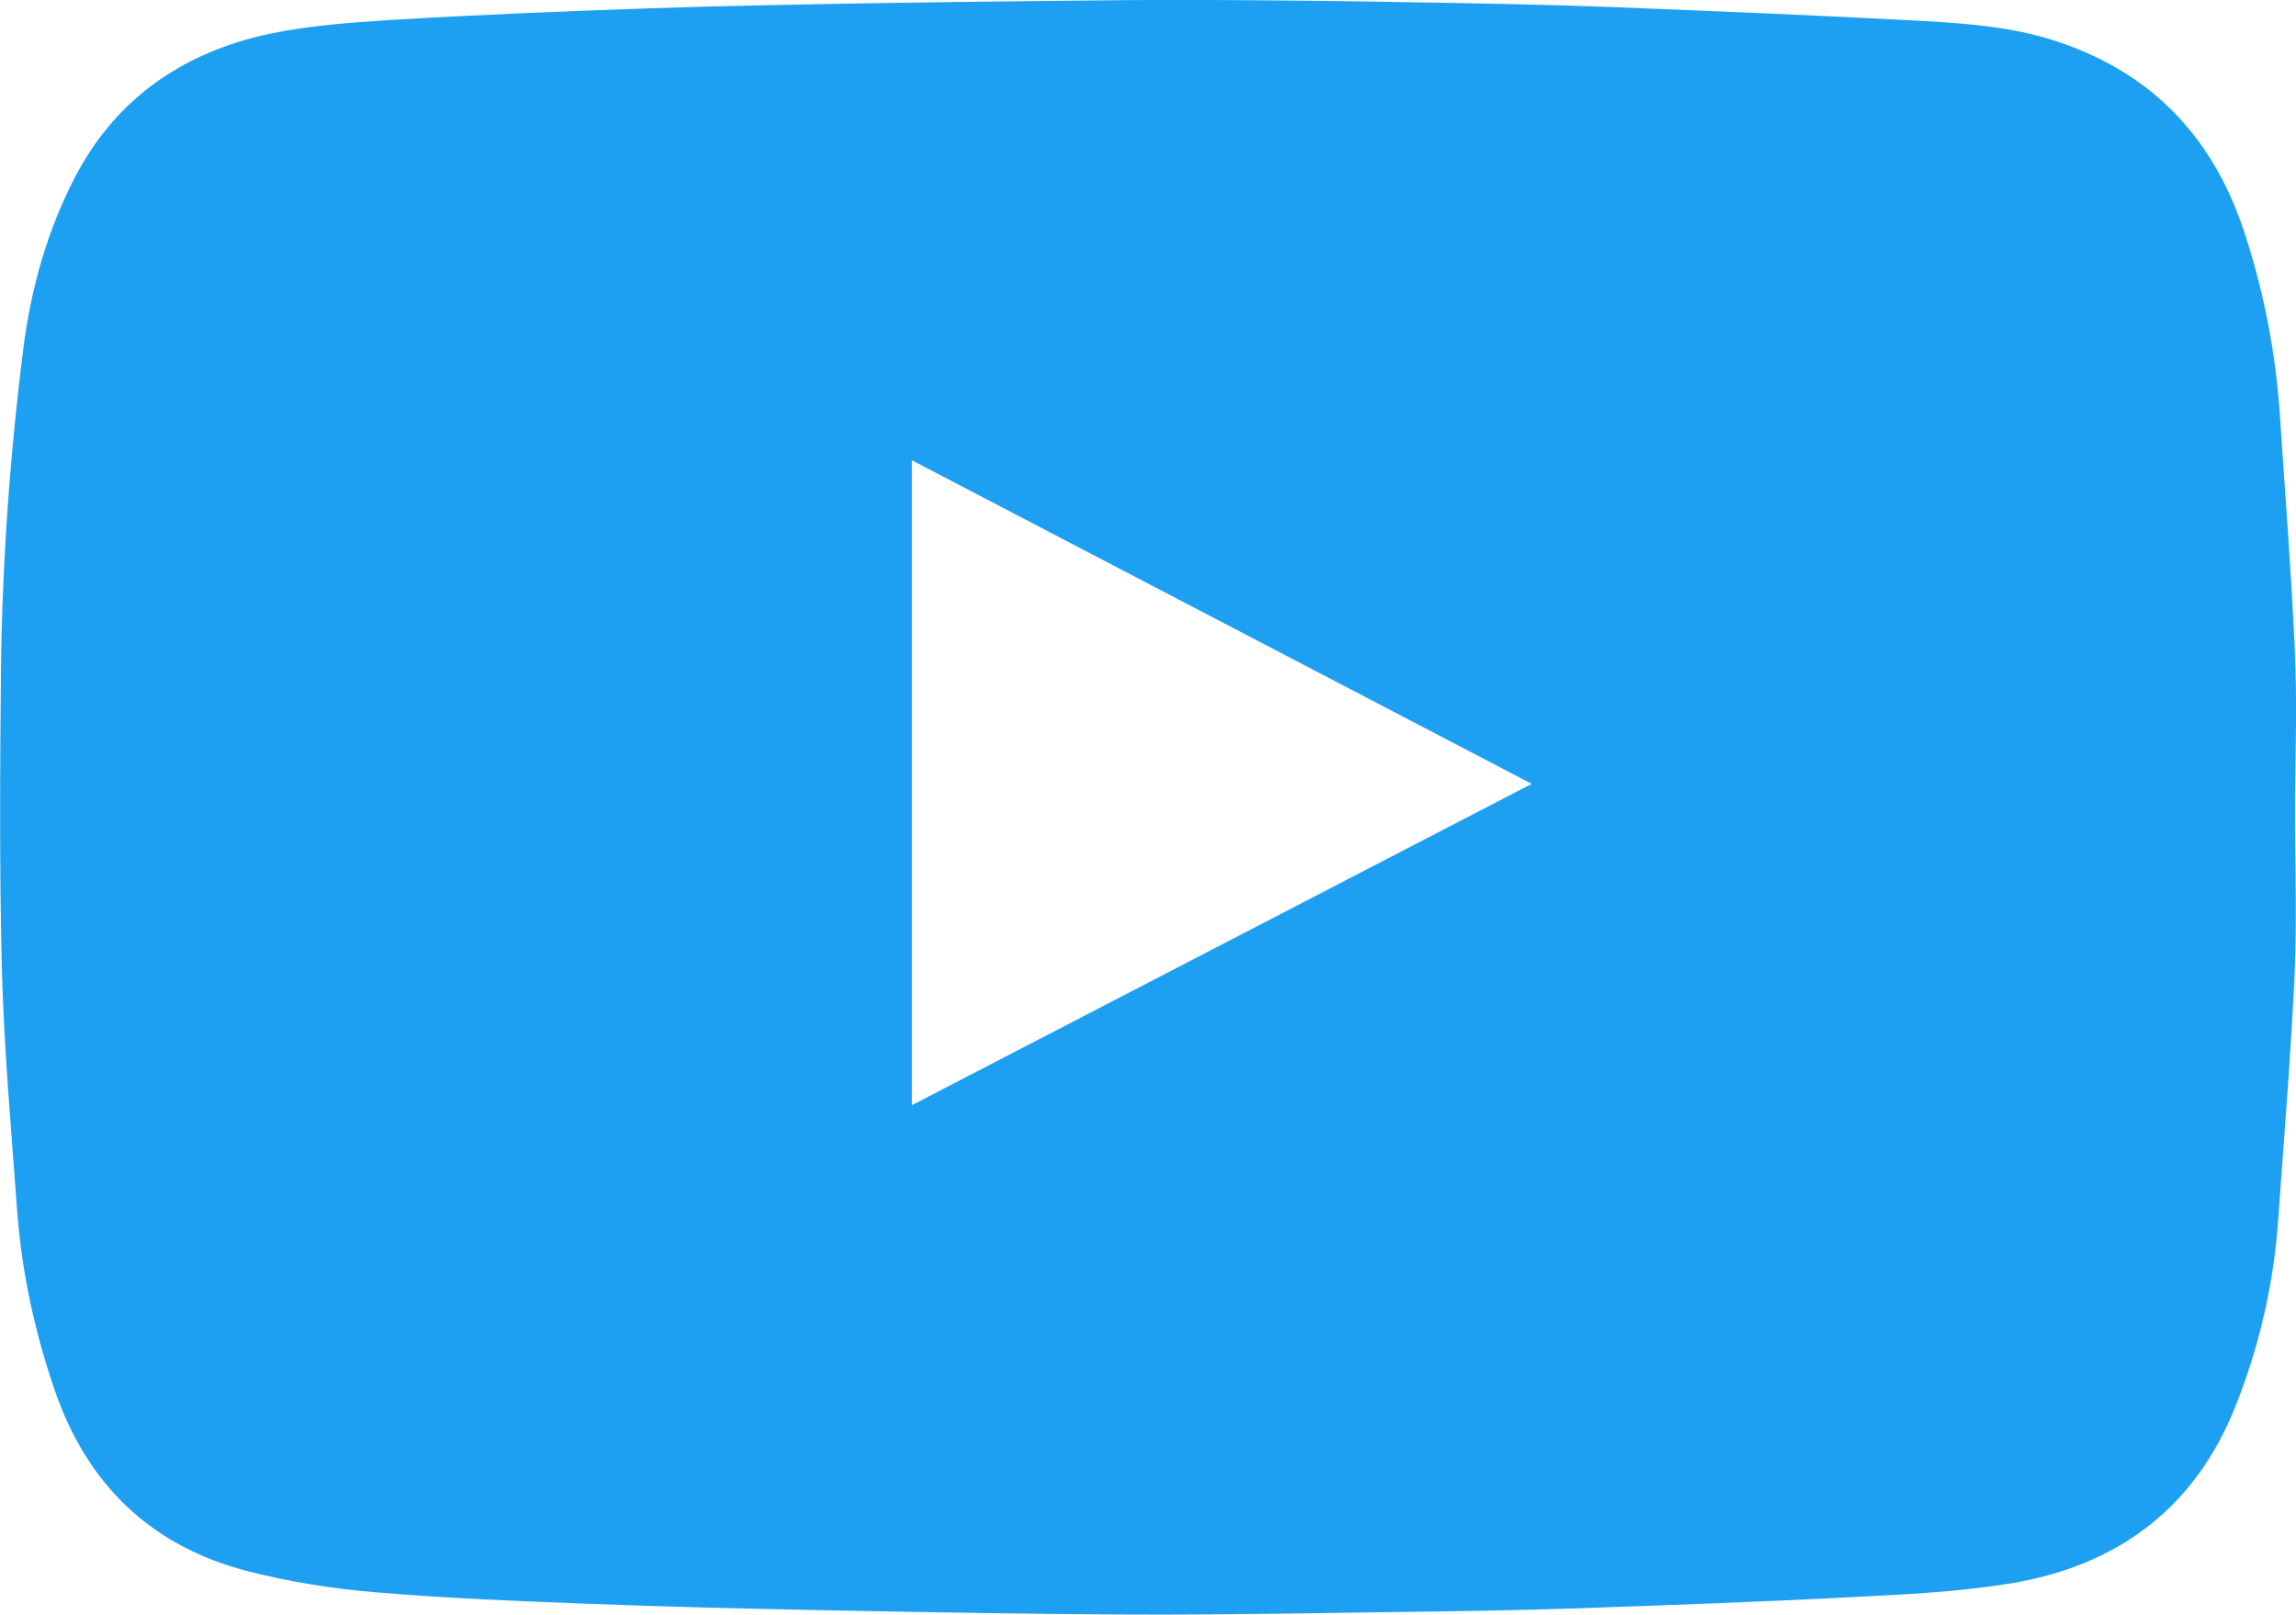 <?xml version="1.0" encoding="utf-8"?>
<!-- Generator: Adobe Illustrator 19.0.1, SVG Export Plug-In . SVG Version: 6.00 Build 0)  -->
<svg version="1.1" id="Layer_1" xmlns="http://www.w3.org/2000/svg" xmlns:xlink="http://www.w3.org/1999/xlink" x="0px" y="0px"
	 viewBox="0 0 71.11 50" style="enable-background:new 0 0 71.11 50;" xml:space="preserve">
<style type="text/css">
	.st0{fill:#1DA0F1;}
</style>
<g id="XMLID_1_">
	<path id="XMLID_5_" class="st0" d="M71.08,25c0,1.71,0.06,3.41-0.01,5.12c-0.12,2.55-0.33,5.09-0.51,7.63
		c-0.14,2.01-0.59,3.96-1.34,5.83c-1.27,3.16-3.68,4.91-6.97,5.45c-1.61,0.26-3.25,0.34-4.88,0.42c-2.86,0.15-5.72,0.25-8.58,0.35
		c-1.54,0.05-3.08,0.08-4.63,0.1c-3,0.04-6.01,0.1-9.01,0.09c-3.15-0.01-6.31-0.07-9.46-0.13c-2.55-0.05-5.1-0.11-7.65-0.21
		c-2.14-0.08-4.29-0.17-6.42-0.35c-1.32-0.11-2.65-0.32-3.94-0.65c-2.99-0.77-4.98-2.67-5.99-5.62c-0.62-1.81-1.02-3.66-1.16-5.56
		c-0.18-2.46-0.4-4.92-0.47-7.39c-0.08-3.12-0.06-6.24-0.03-9.36c0.04-3.34,0.28-6.67,0.7-9.99c0.24-1.83,0.74-3.61,1.6-5.26
		C3.62,3.01,5.72,1.6,8.38,1.04c1.21-0.25,2.46-0.34,3.69-0.42c2.66-0.16,5.33-0.27,7.99-0.36c2.29-0.08,4.59-0.12,6.89-0.16
		c1.79-0.03,3.57-0.05,5.36-0.07c1.74-0.02,3.48-0.04,5.22-0.03c2.06,0.01,4.13,0.03,6.19,0.07c1.99,0.03,3.99,0.07,5.98,0.14
		c3.1,0.12,6.21,0.25,9.31,0.41c1.48,0.08,2.97,0.15,4.4,0.57c3.07,0.92,5.08,2.92,6.09,5.97c0.61,1.85,0.98,3.74,1.11,5.68
		c0.16,2.41,0.35,4.81,0.46,7.22C71.15,21.7,71.09,23.35,71.08,25L71.08,25z M28.24,14.25c0,6.68,0,13.3,0,19.97
		c6.41-3.32,12.77-6.62,19.2-9.95C41,20.91,34.64,17.59,28.24,14.25z"/>
</g>
</svg>
